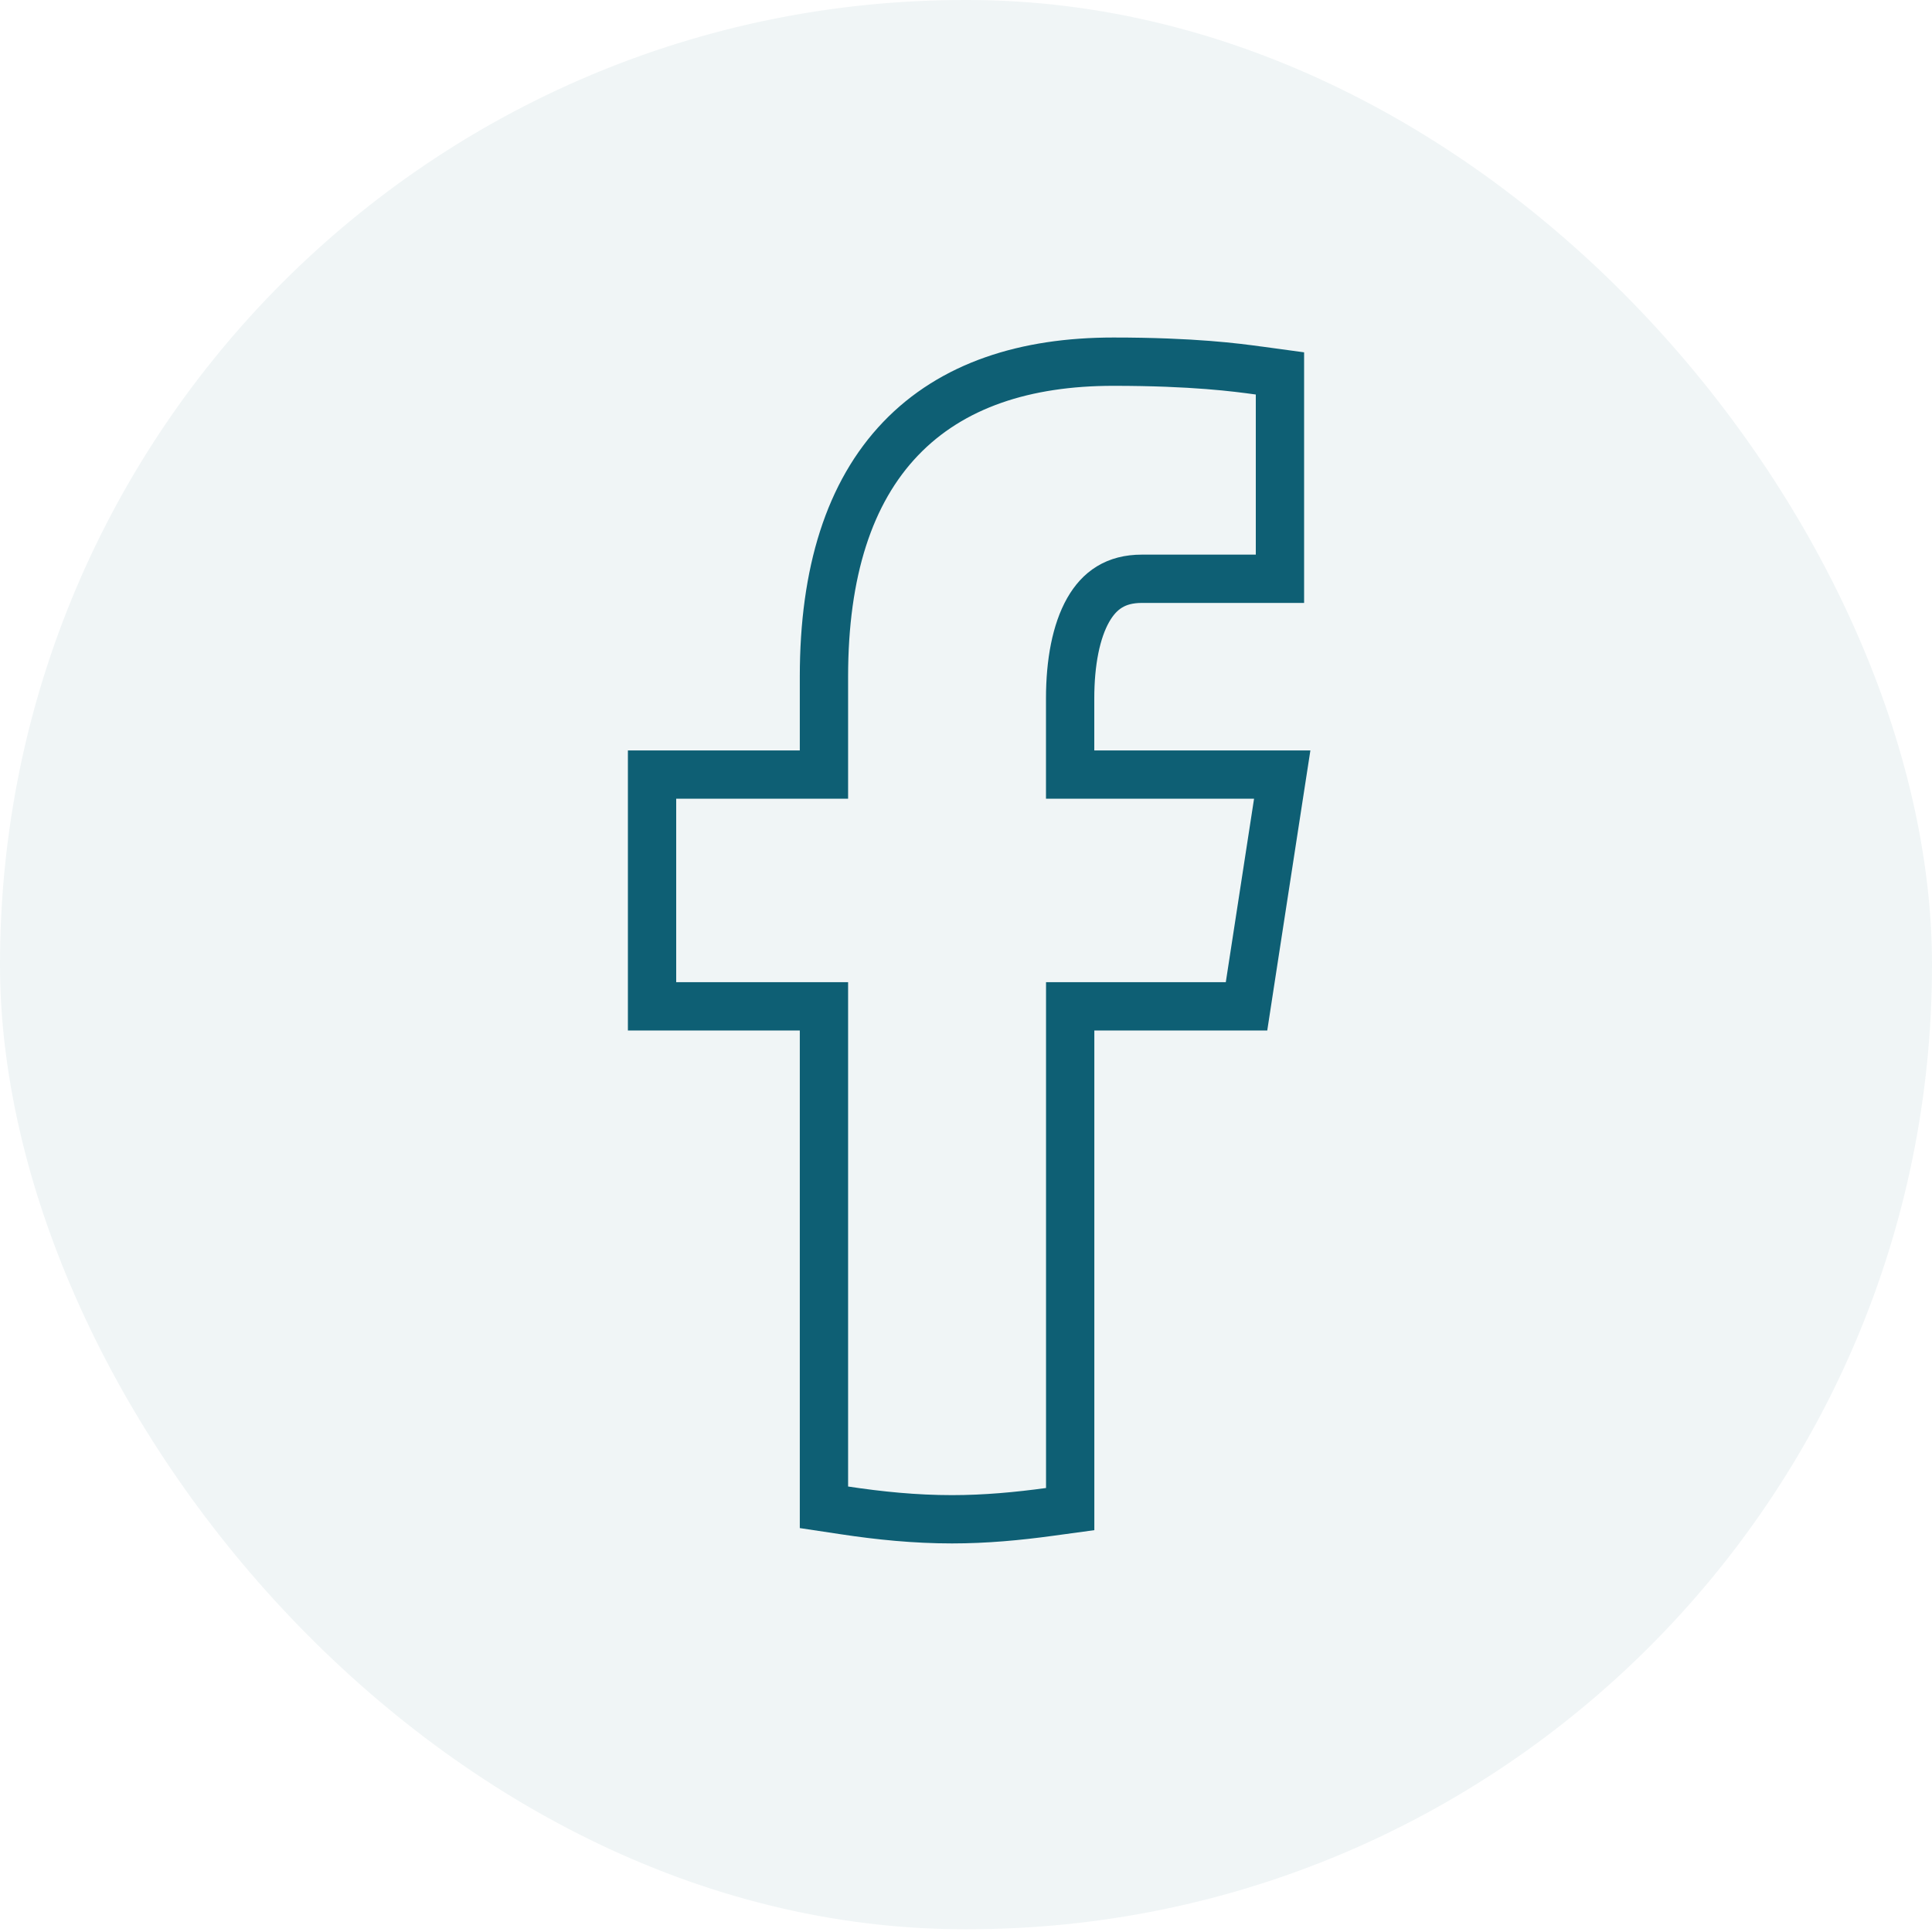 <?xml version="1.0" encoding="UTF-8"?> <svg xmlns="http://www.w3.org/2000/svg" width="40" height="40" viewBox="0 0 40 40" fill="none"> <rect width="40" height="39.943" rx="19.971" fill="#0E5F74" fill-opacity="0.06"></rect> <path d="M22.157 30.808V20.835H25.379H25.808L25.873 20.411L26.458 16.613L26.547 16.037H25.964H22.156V14.46C22.156 13.712 22.28 13.067 22.531 12.627C22.763 12.221 23.101 11.983 23.639 11.983H26H26.5V11.483V8.168V7.731L26.067 7.672L26.048 7.67C25.611 7.61 24.712 7.488 23.05 7.488C21.234 7.488 19.71 7.971 18.645 9.084C17.584 10.193 17.059 11.844 17.059 14.009V16.037H14H13.5V16.537V20.335V20.835H14H17.059V30.776V31.207L17.484 31.271C18.205 31.38 18.945 31.455 19.71 31.455C20.403 31.455 21.073 31.392 21.724 31.303L22.157 31.244V30.808Z" stroke="#0E5F74"></path> </svg> 
